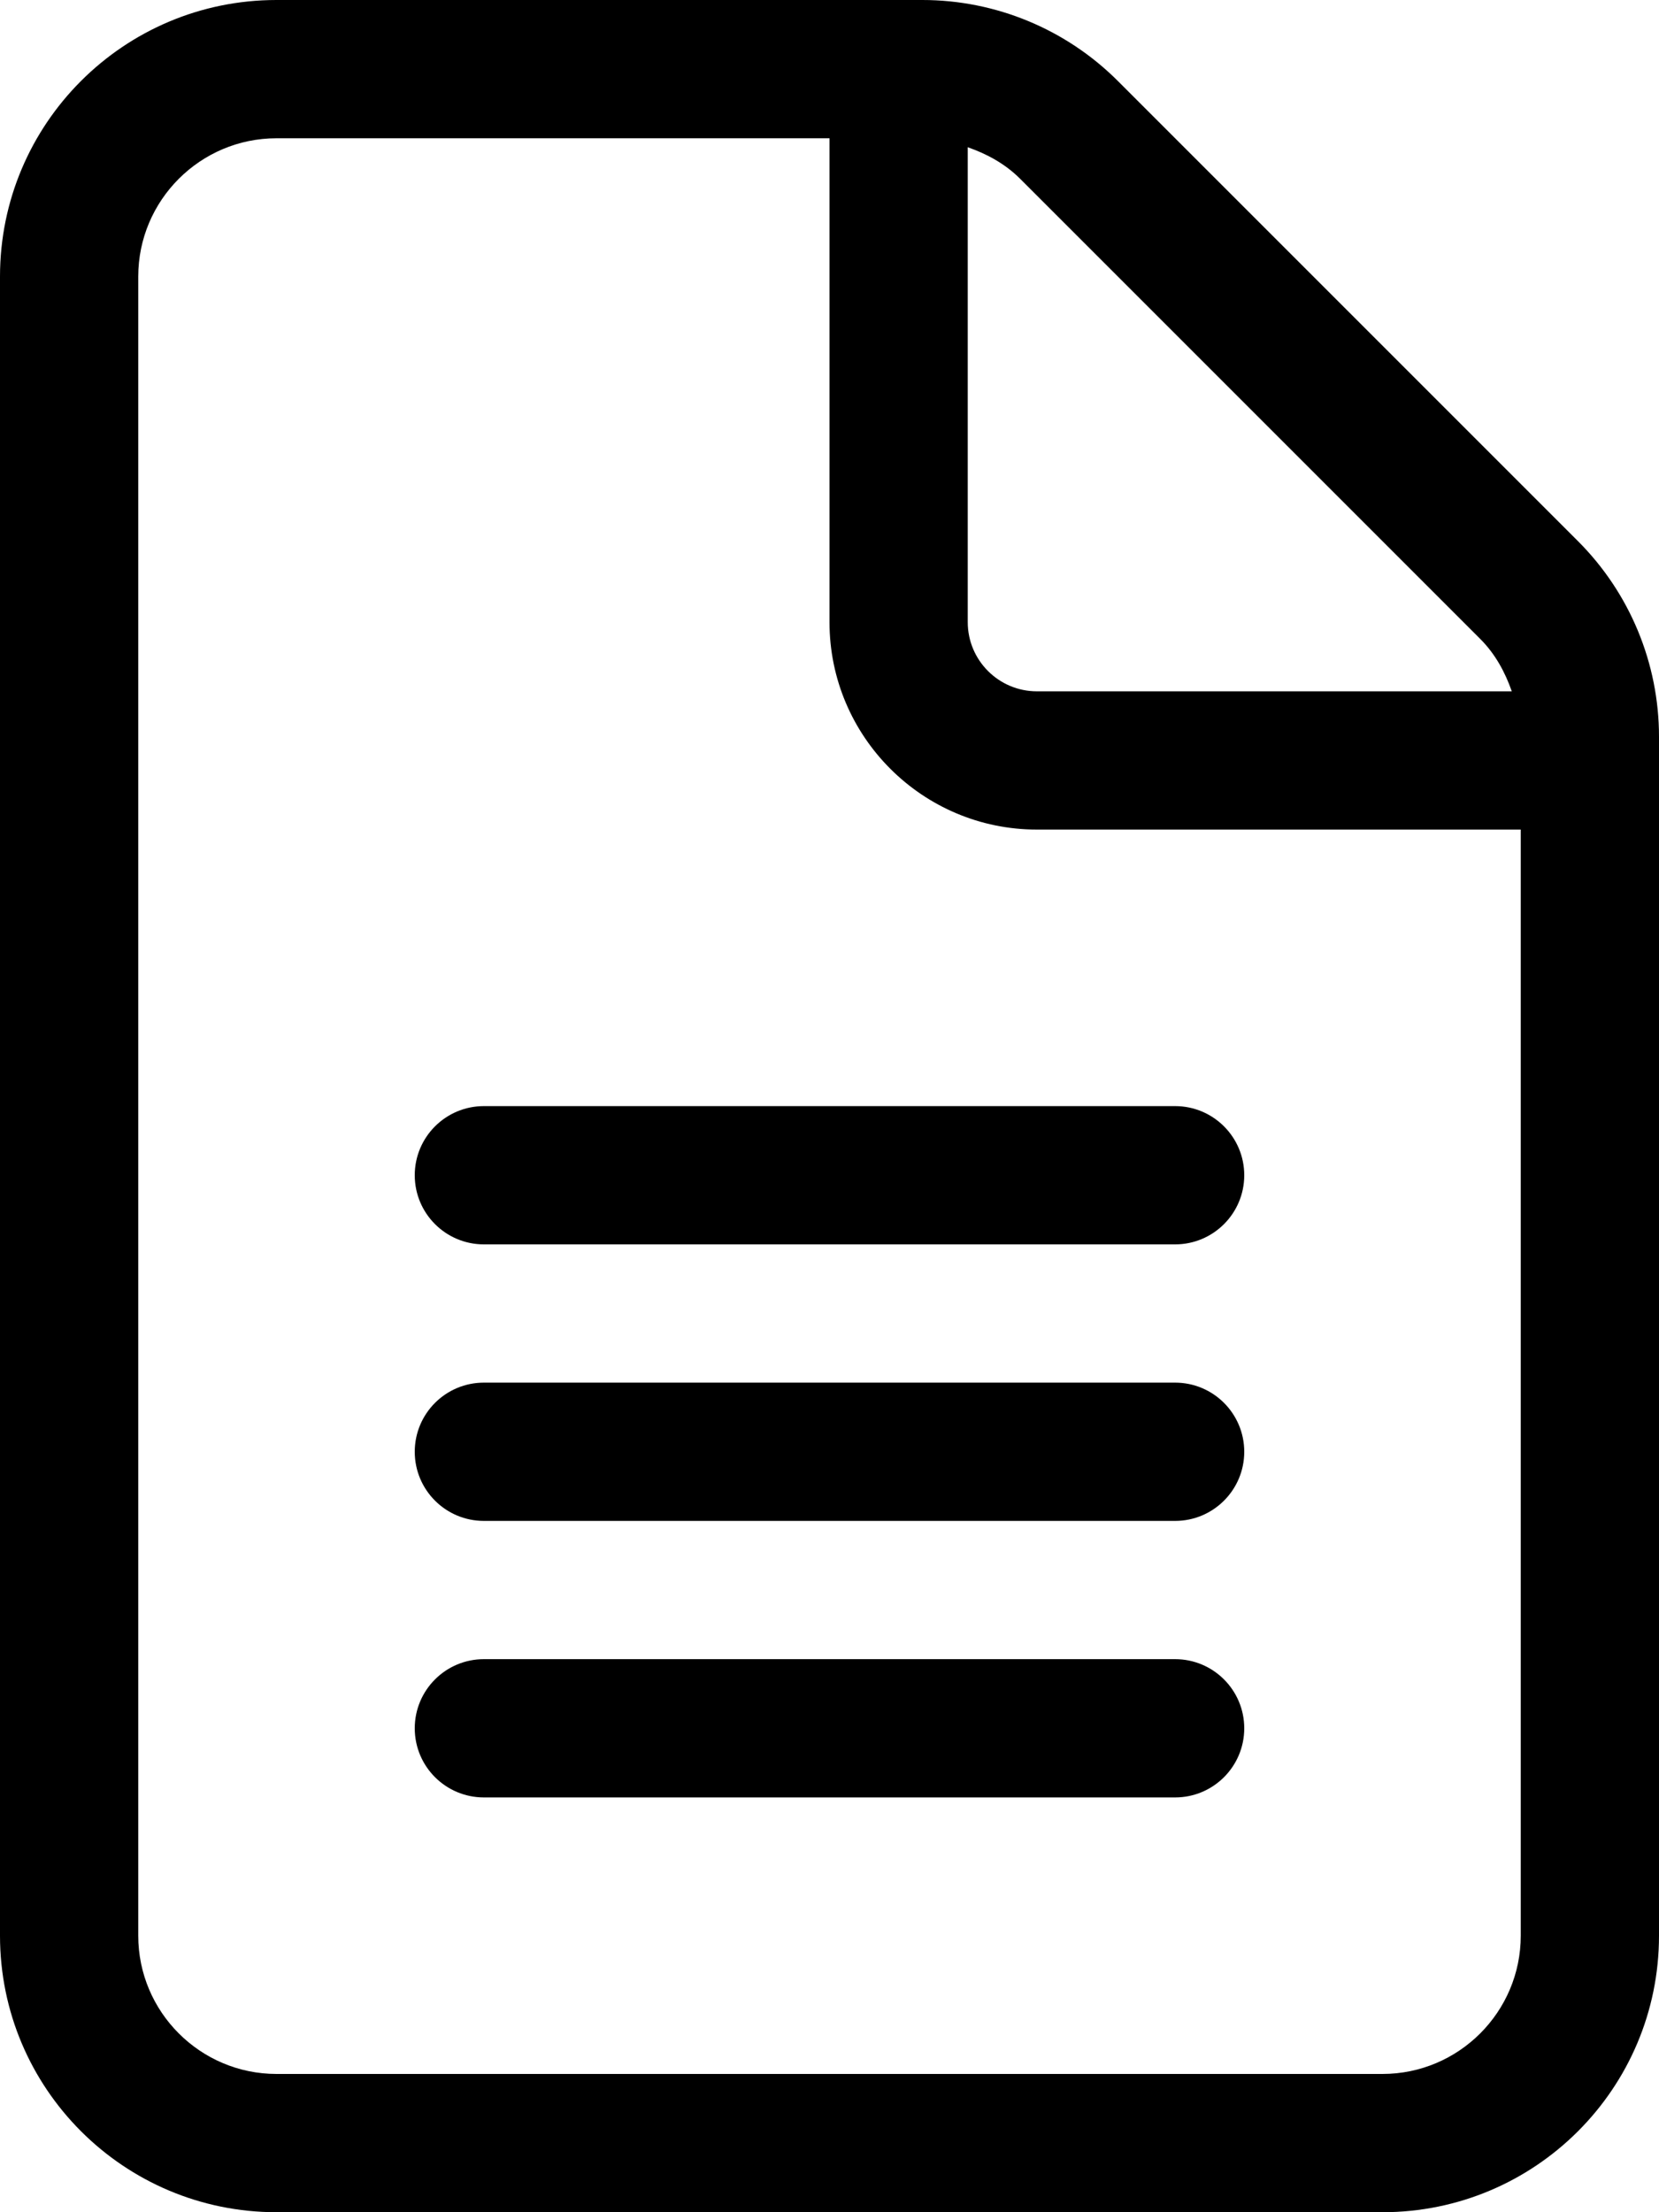 <svg xmlns="http://www.w3.org/2000/svg" viewBox="0 0 384 512"><!-- Font Awesome Pro 6.0.0-alpha2 by @fontawesome - https://fontawesome.com License - https://fontawesome.com/license (Commercial License) --><path d="M365.256 125.254L258.746 18.746C246.744 6.742 230.465 0 213.49 0H64C28.654 0 0 28.654 0 64V448C0 483.346 28.654 512 64 512H320C355.348 512 384 483.346 384 448V170.51C384 153.535 377.258 137.258 365.256 125.254ZM224 34.076C228.477 35.643 232.666 37.922 236.119 41.375L342.627 147.879C346.08 151.332 348.357 155.523 349.924 160H240C231.188 160 224 152.828 224 144V34.076ZM352 448C352 465.645 337.645 480 320 480H64C46.355 480 32 465.645 32 448V64C32 46.355 46.355 32 64 32H192V144C192 170.469 213.531 192 240 192H352V448ZM96 272C96 280.836 103.164 288 112 288H272C280.838 288 288 280.836 288 272S280.838 256 272 256H112C103.164 256 96 263.164 96 272ZM272 320H112C103.164 320 96 327.164 96 336S103.164 352 112 352H272C280.838 352 288 344.836 288 336S280.838 320 272 320ZM272 384H112C103.164 384 96 391.164 96 400S103.164 416 112 416H272C280.838 416 288 408.836 288 400S280.838 384 272 384Z"/></svg>